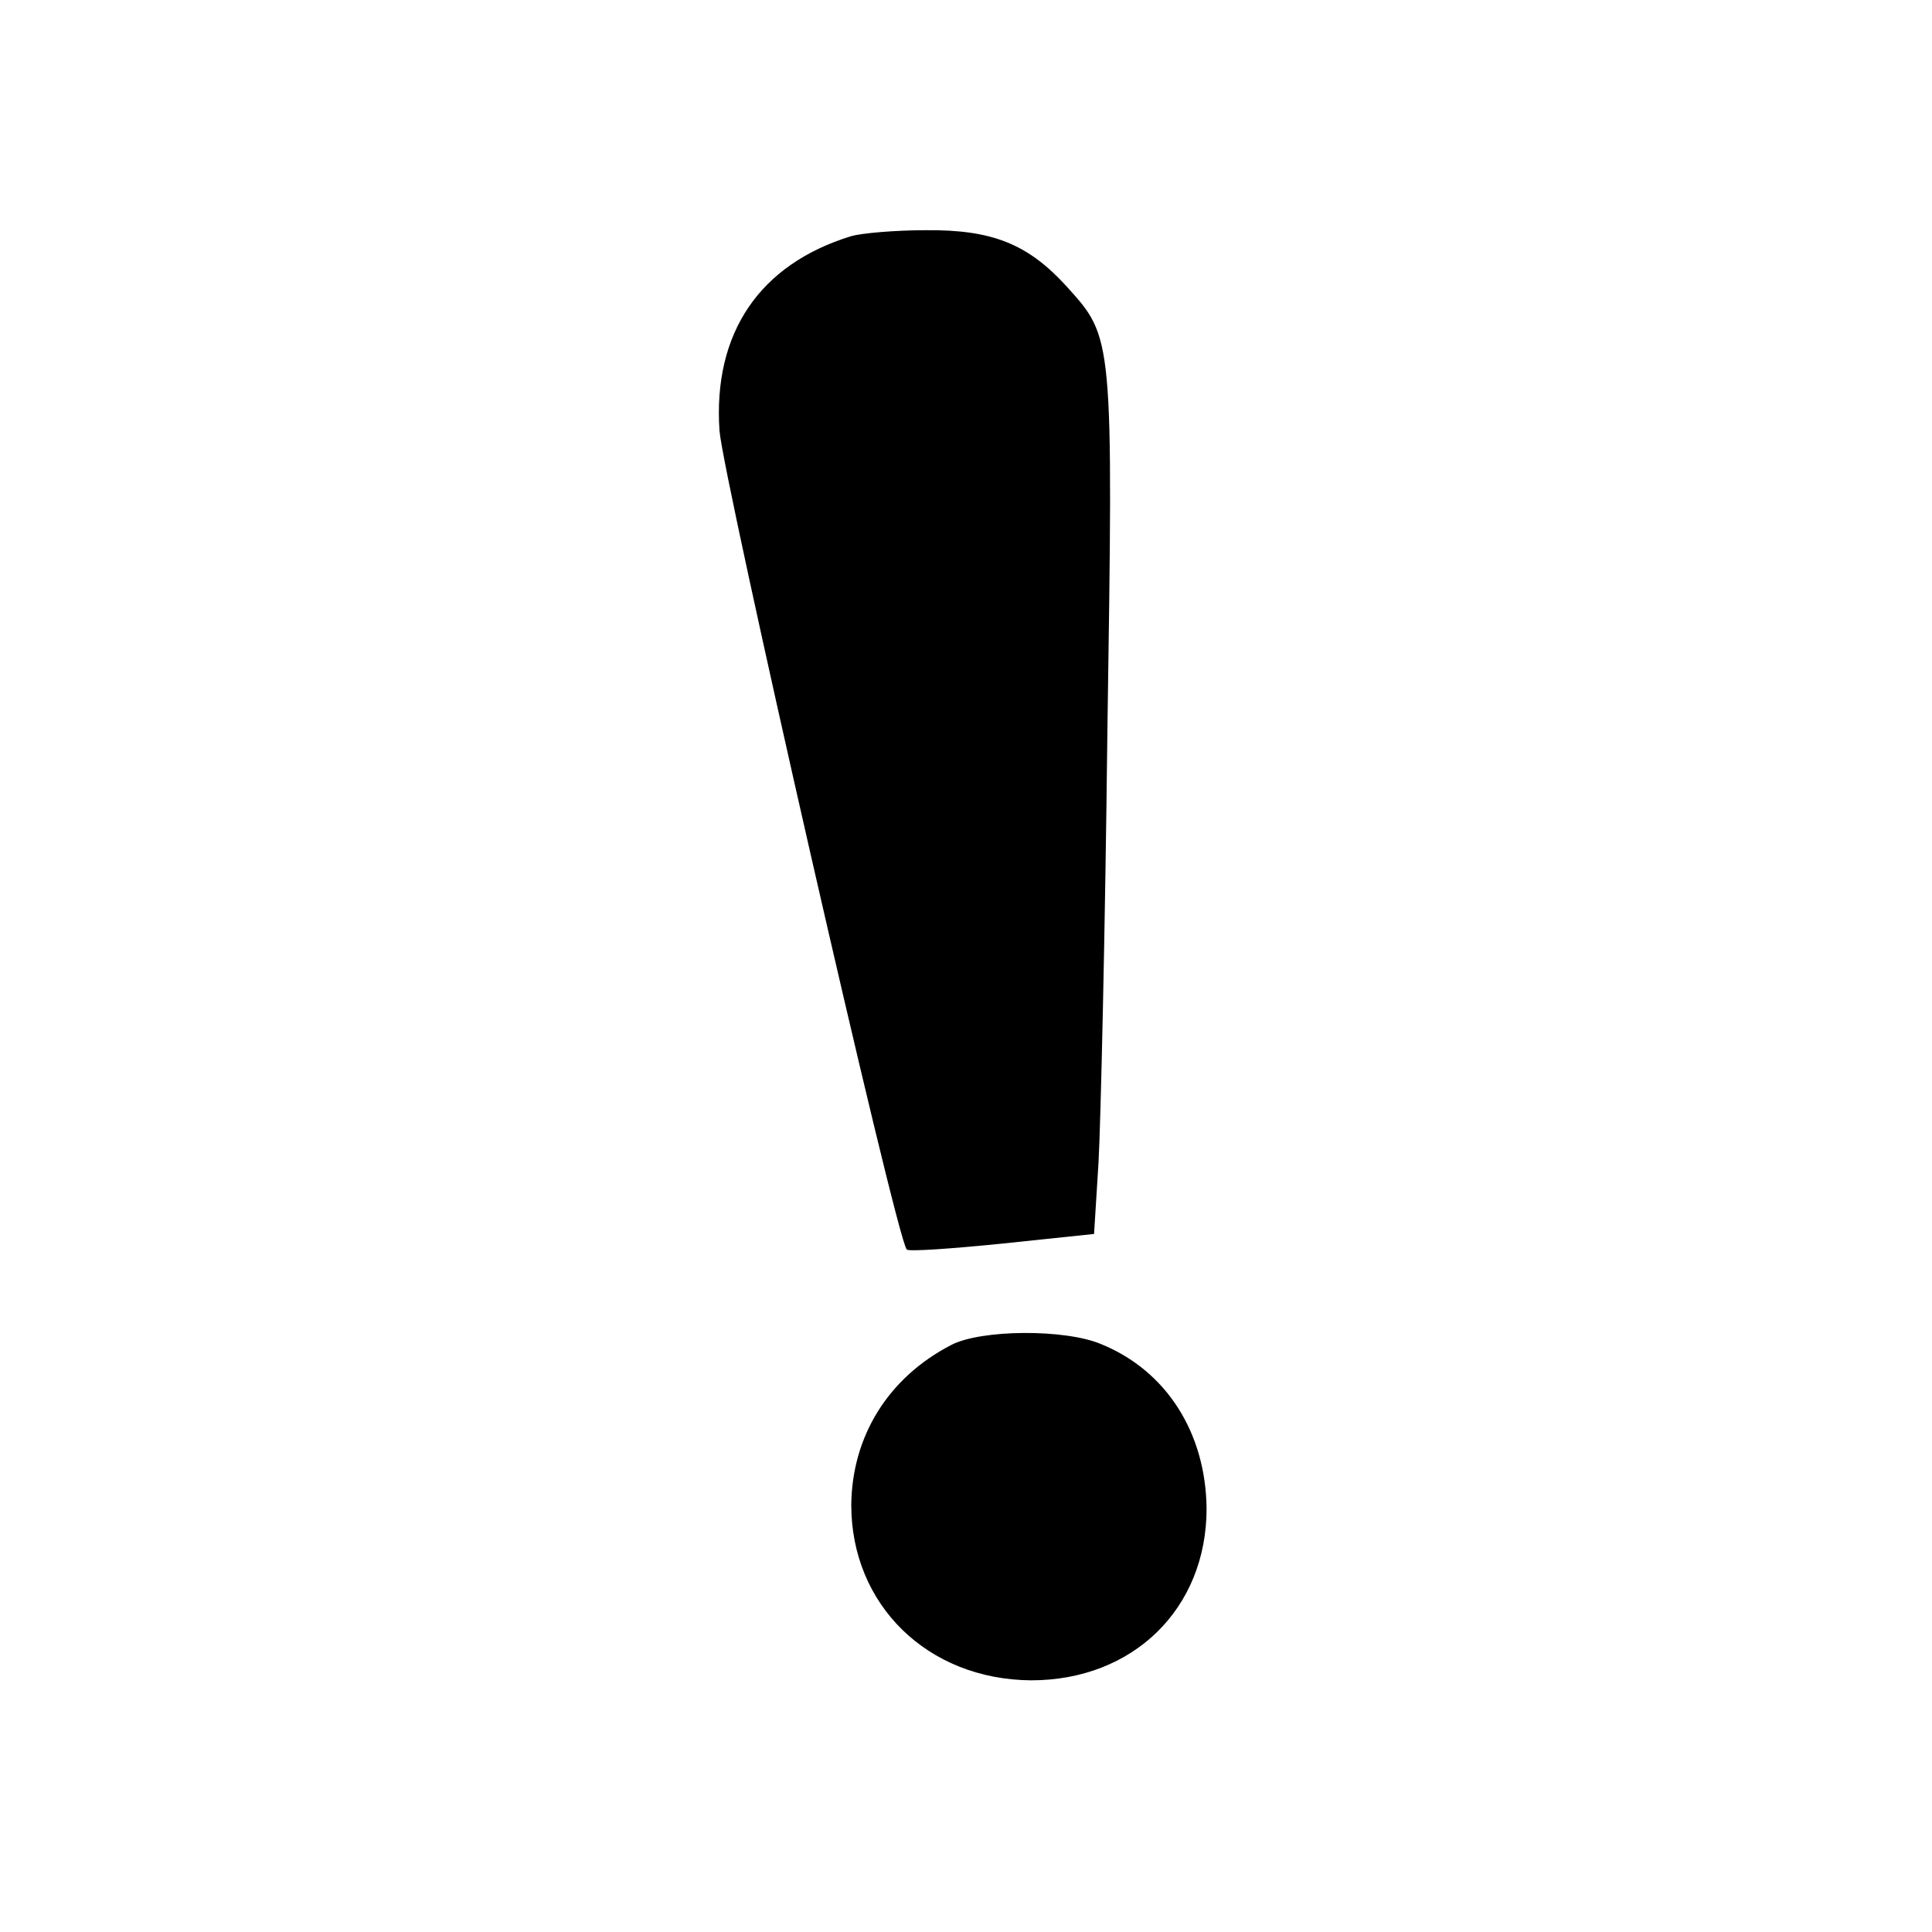 <?xml version="1.0" standalone="no"?>
<!DOCTYPE svg PUBLIC "-//W3C//DTD SVG 20010904//EN"
 "http://www.w3.org/TR/2001/REC-SVG-20010904/DTD/svg10.dtd">
<svg version="1.0" xmlns="http://www.w3.org/2000/svg"
 width="261pt" height="261pt" viewBox="0 0 261 261"
 preserveAspectRatio="xMidYMid meet">
<g transform="translate(0,261) scale(0.1,-0.1)"
fill="#000000" stroke="none">
<path d="M1150 2291 c-124 -38 -187 -131 -178 -263 5 -64 239 -1093 253 -1106
2 -3 60 1 129 8 l124 13 6 96 c3 53 9 314 12 582 8 537 8 532 -55 602 -52 57
-100 77 -191 76 -41 0 -86 -4 -100 -8z"/>
<path d="M1285 793 c-85 -44 -134 -123 -135 -216 0 -135 103 -236 243 -237
138 0 237 97 237 232 -1 102 -54 186 -142 222 -49 21 -163 20 -203 -1z"/>
</g>
</svg>
